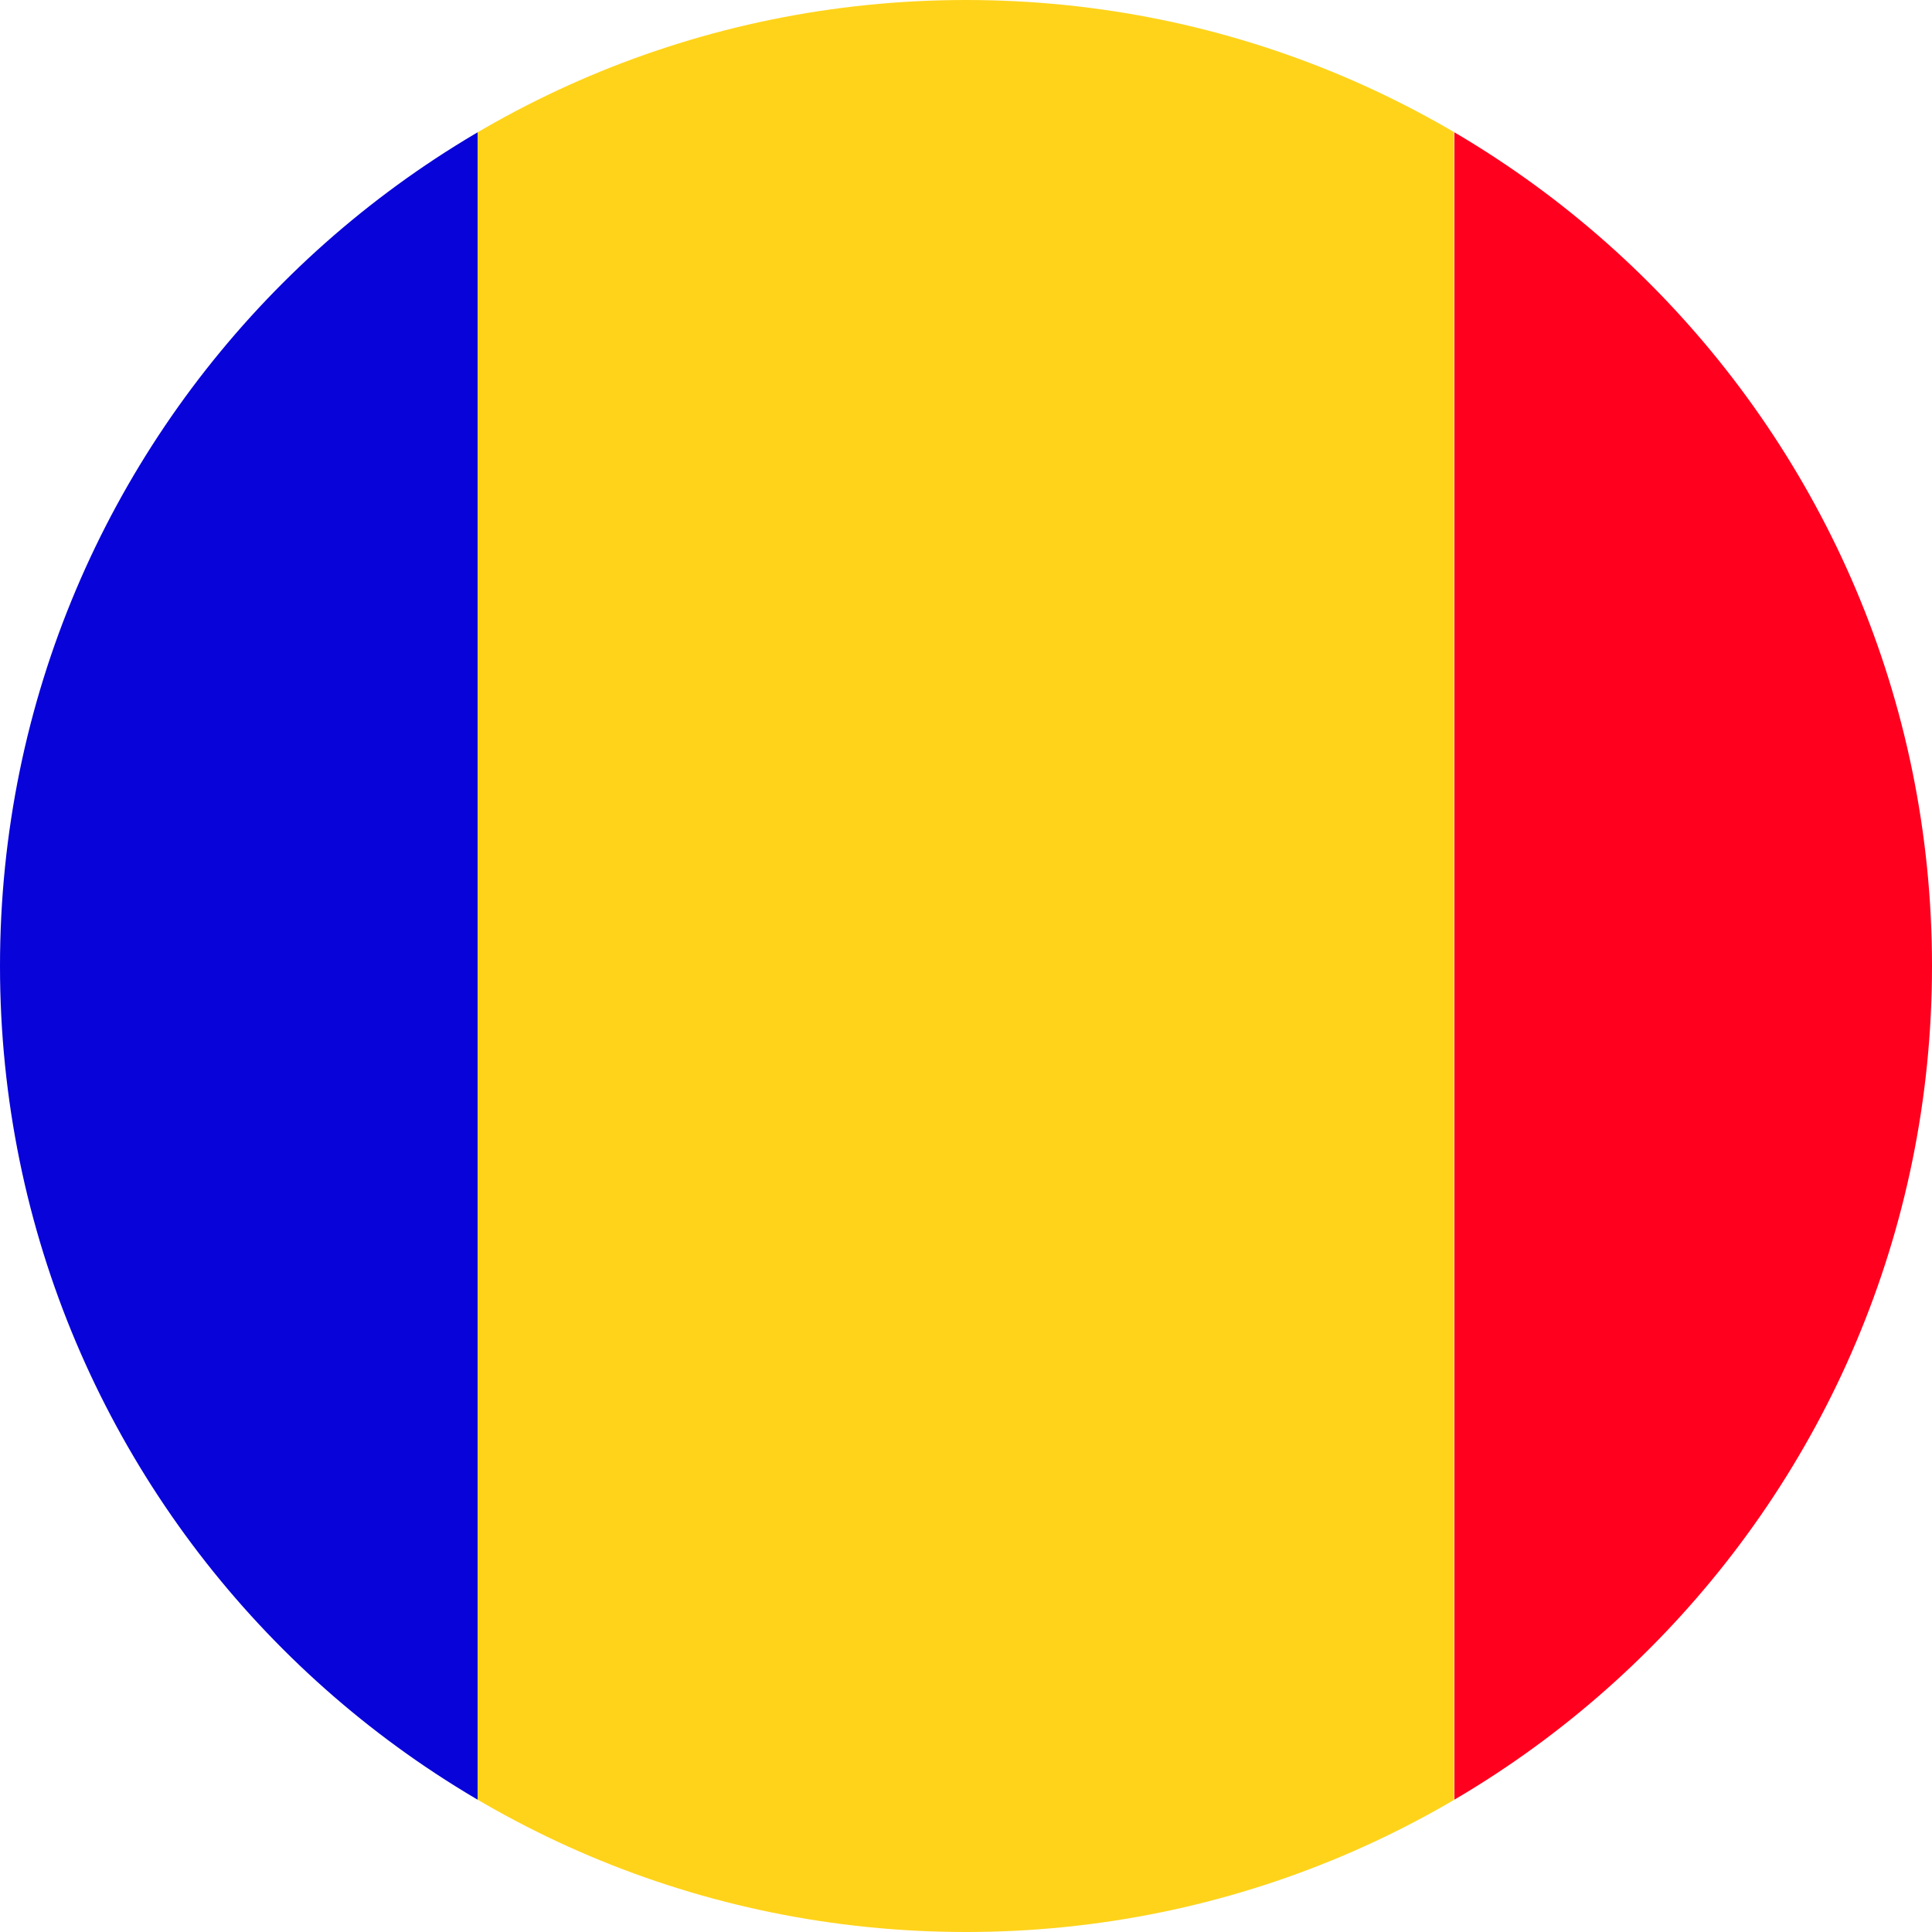 <?xml version="1.0" encoding="UTF-8"?><svg id="Layer_2" xmlns="http://www.w3.org/2000/svg" xmlns:xlink="http://www.w3.org/1999/xlink" viewBox="0 0 50 50"><defs><style>.cls-1{fill:#0803d8;}.cls-1,.cls-2,.cls-3,.cls-4{stroke-width:0px;}.cls-2{clip-rule:evenodd;fill:none;}.cls-5{clip-path:url(#clippath);}.cls-3{fill:#ffd31a;}.cls-4{fill:#ff001f;}</style><clipPath id="clippath"><path class="cls-2" d="M25,50C11.19,50,0,38.81,0,25S11.19,0,25,0s25,11.19,25,25-11.19,25-25,25h0Z"/></clipPath></defs><g id="Layer_1-2"><g class="cls-5"><rect class="cls-3" x="12.36" y="-.27" width="25.27" height="50.55"/><rect class="cls-1" x="-12.91" y="-.27" width="25.27" height="50.55"/><rect class="cls-4" x="37.64" y="-.27" width="25.27" height="50.55"/></g></g></svg>